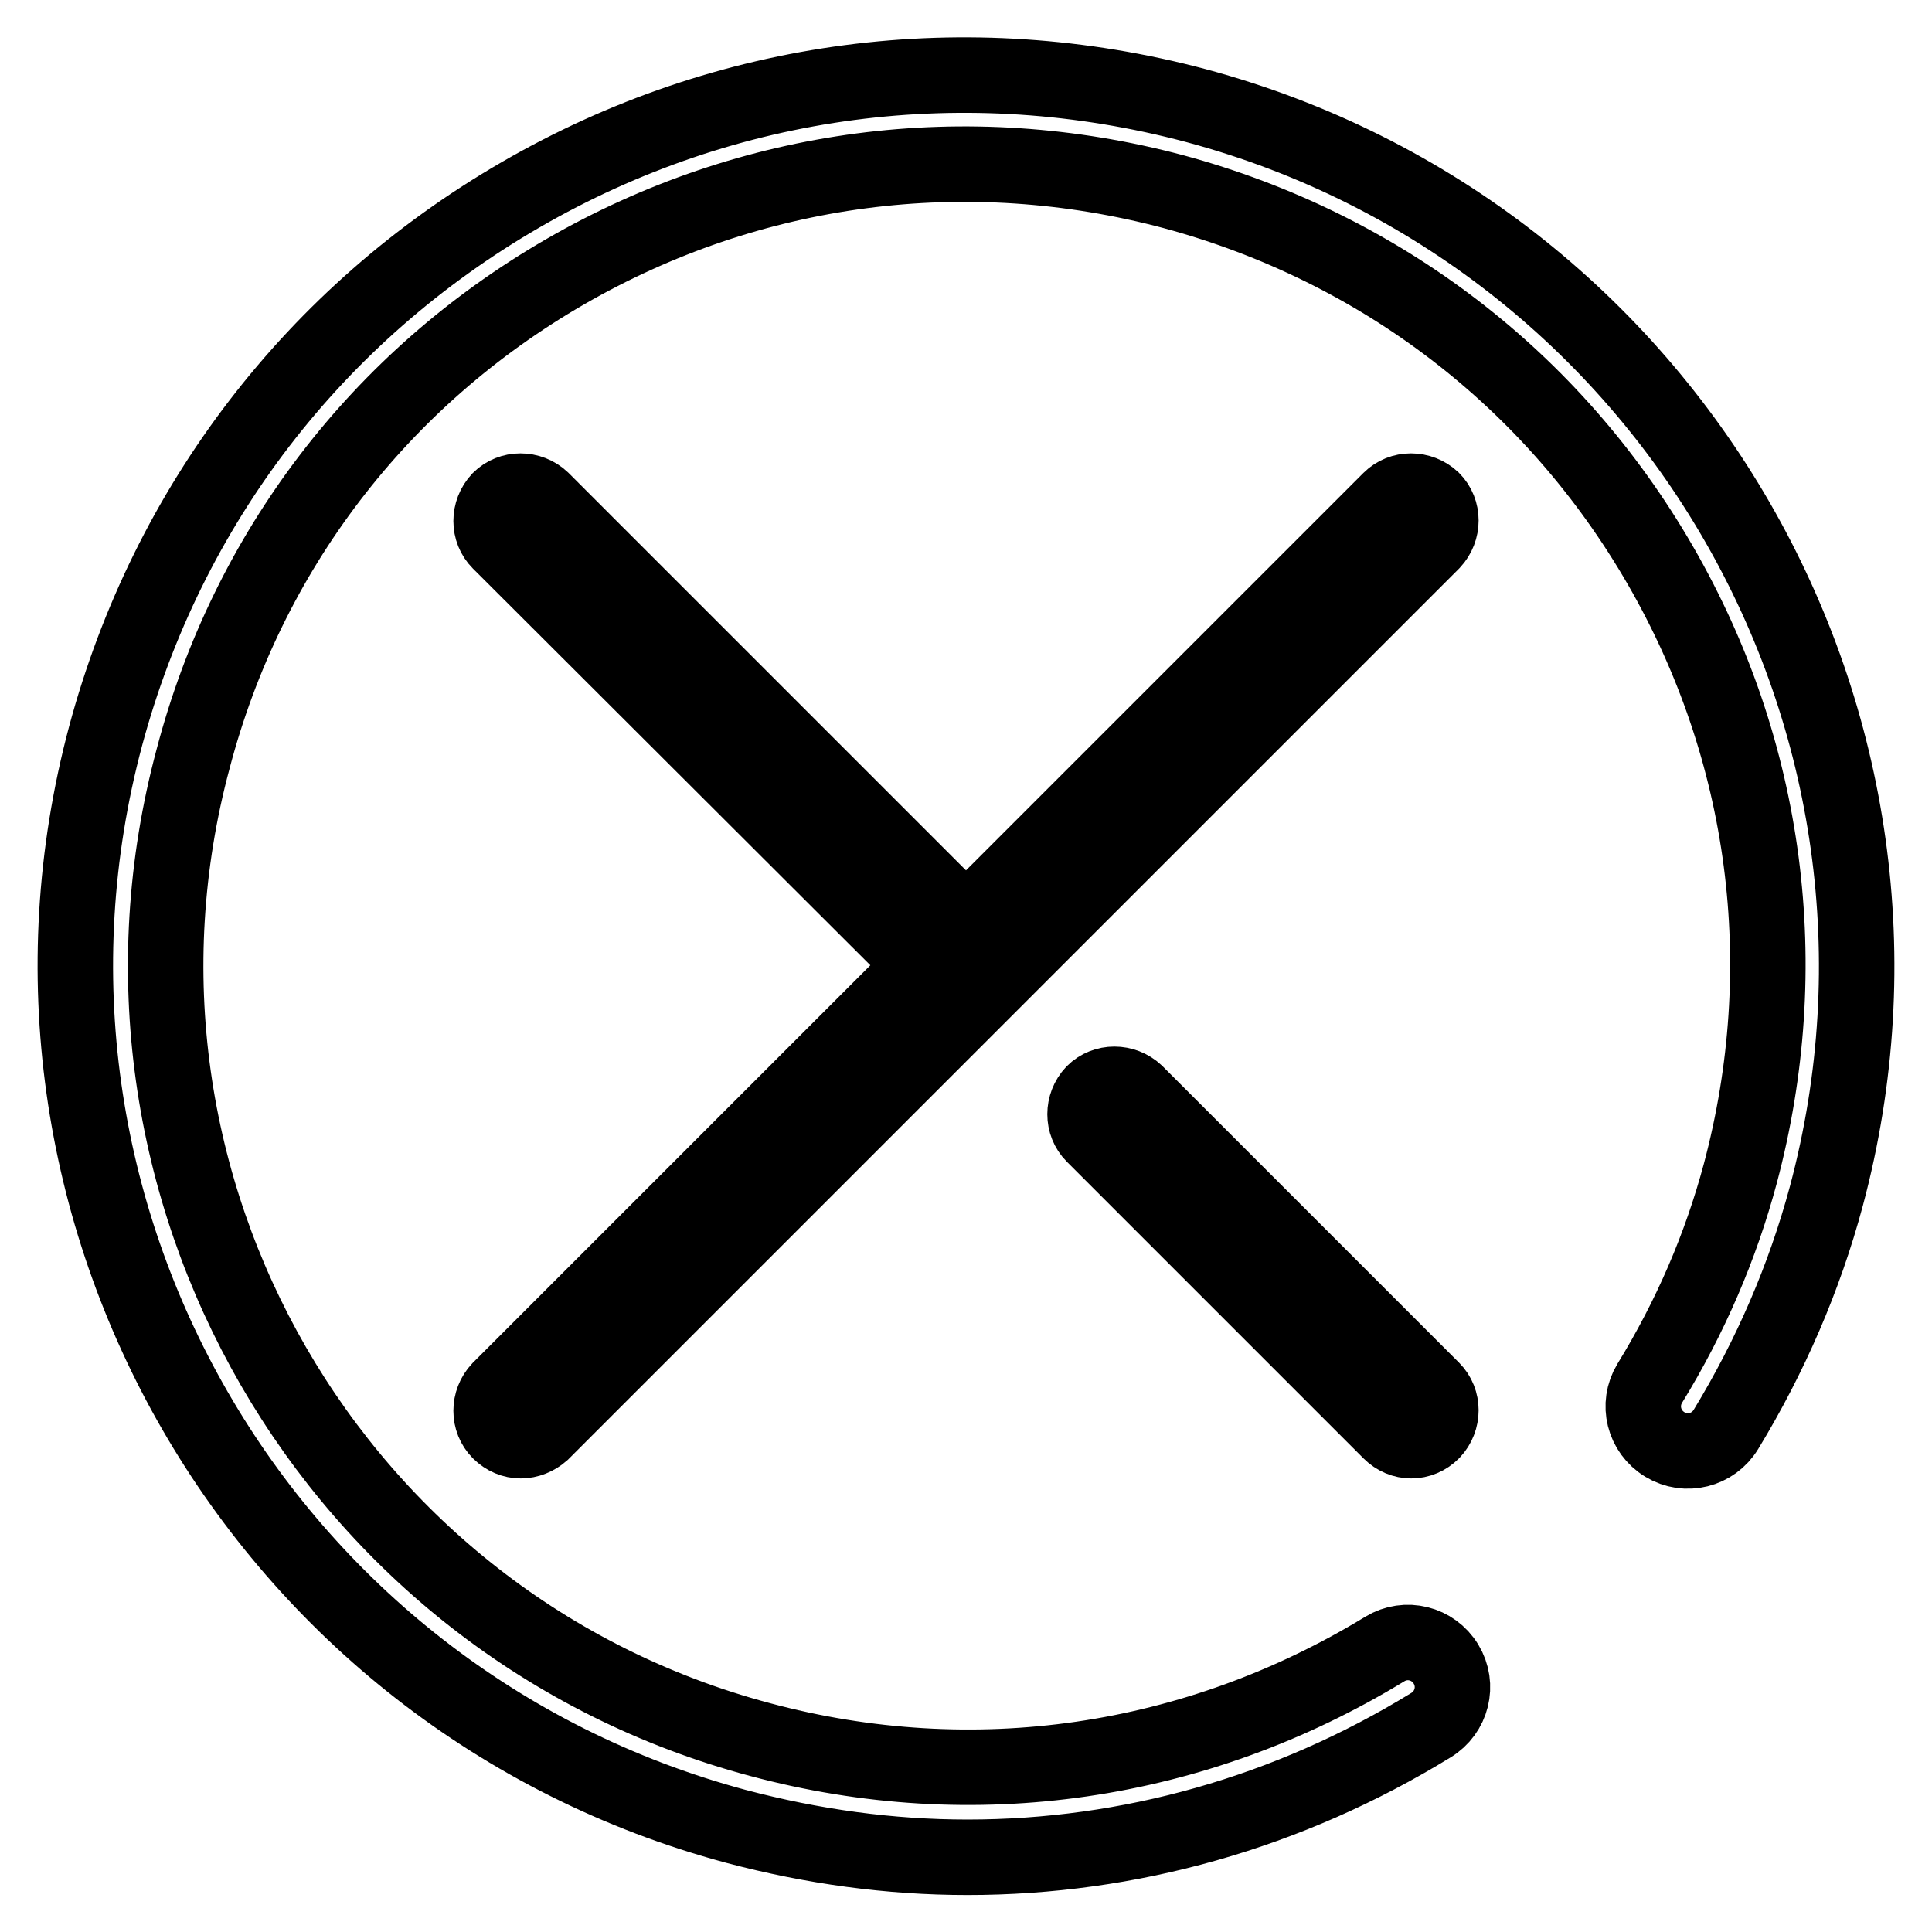 <?xml version="1.0" encoding="utf-8"?>
<!-- Svg Vector Icons : http://www.onlinewebfonts.com/icon -->
<!DOCTYPE svg PUBLIC "-//W3C//DTD SVG 1.1//EN" "http://www.w3.org/Graphics/SVG/1.1/DTD/svg11.dtd">
<svg version="1.1" xmlns="http://www.w3.org/2000/svg" xmlns:xlink="http://www.w3.org/1999/xlink" x="0px" y="0px" viewBox="0 0 256 256" enable-background="new 0 0 256 256" xml:space="preserve">
<g><g><path stroke-width="10" fill-opacity="0" stroke="#000000"  d="M187,190.9c-1,0-2-0.4-2.8-1.2l-39.3-39.3c-1.5-1.5-1.5-4,0-5.6c1.5-1.5,4-1.5,5.6,0l39.3,39.3c1.5,1.5,1.5,4,0,5.6C189,190.5,188,190.9,187,190.9z M69,190.9c-1,0-2-0.4-2.8-1.2c-1.5-1.5-1.5-4,0-5.6l56.2-56.2L66.2,71.8c-1.5-1.5-1.5-4,0-5.6c1.5-1.5,4-1.5,5.6,0l56.2,56.2l56.2-56.2c1.5-1.5,4-1.5,5.6,0c1.5,1.5,1.5,4,0,5.6l-118,118C71,190.5,70,190.9,69,190.9z"/><path stroke-width="10" fill-opacity="0" stroke="#000000"  d="M158.5,14C128.1,5.9,96.3,10,69,25.8C41.7,41.6,22.2,67,14,97.5C-2.8,160.3,34.6,225.1,97.5,242c10.2,2.7,20.4,4.1,30.7,4.1c21.4,0,42.5-5.9,61.4-17.5c2.8-1.7,3.7-5.3,2-8.1c-1.7-2.8-5.3-3.7-8.1-2c-25.1,15.3-54.5,19.6-82.8,12c-56.6-15.1-90.3-73.5-75.1-130C32.8,73.1,50.3,50.2,74.9,36s53.2-17.9,80.6-10.6c27.4,7.4,50.3,24.9,64.5,49.5c14.2,24.6,17.9,53.2,10.6,80.6c-2.6,9.7-6.6,19-12,27.8c-1.7,2.8-0.8,6.4,2,8.1c2.8,1.7,6.4,0.8,8.1-2c5.9-9.7,10.4-20.1,13.3-30.9C258.8,95.7,221.4,30.9,158.5,14z"/></g></g>
</svg>